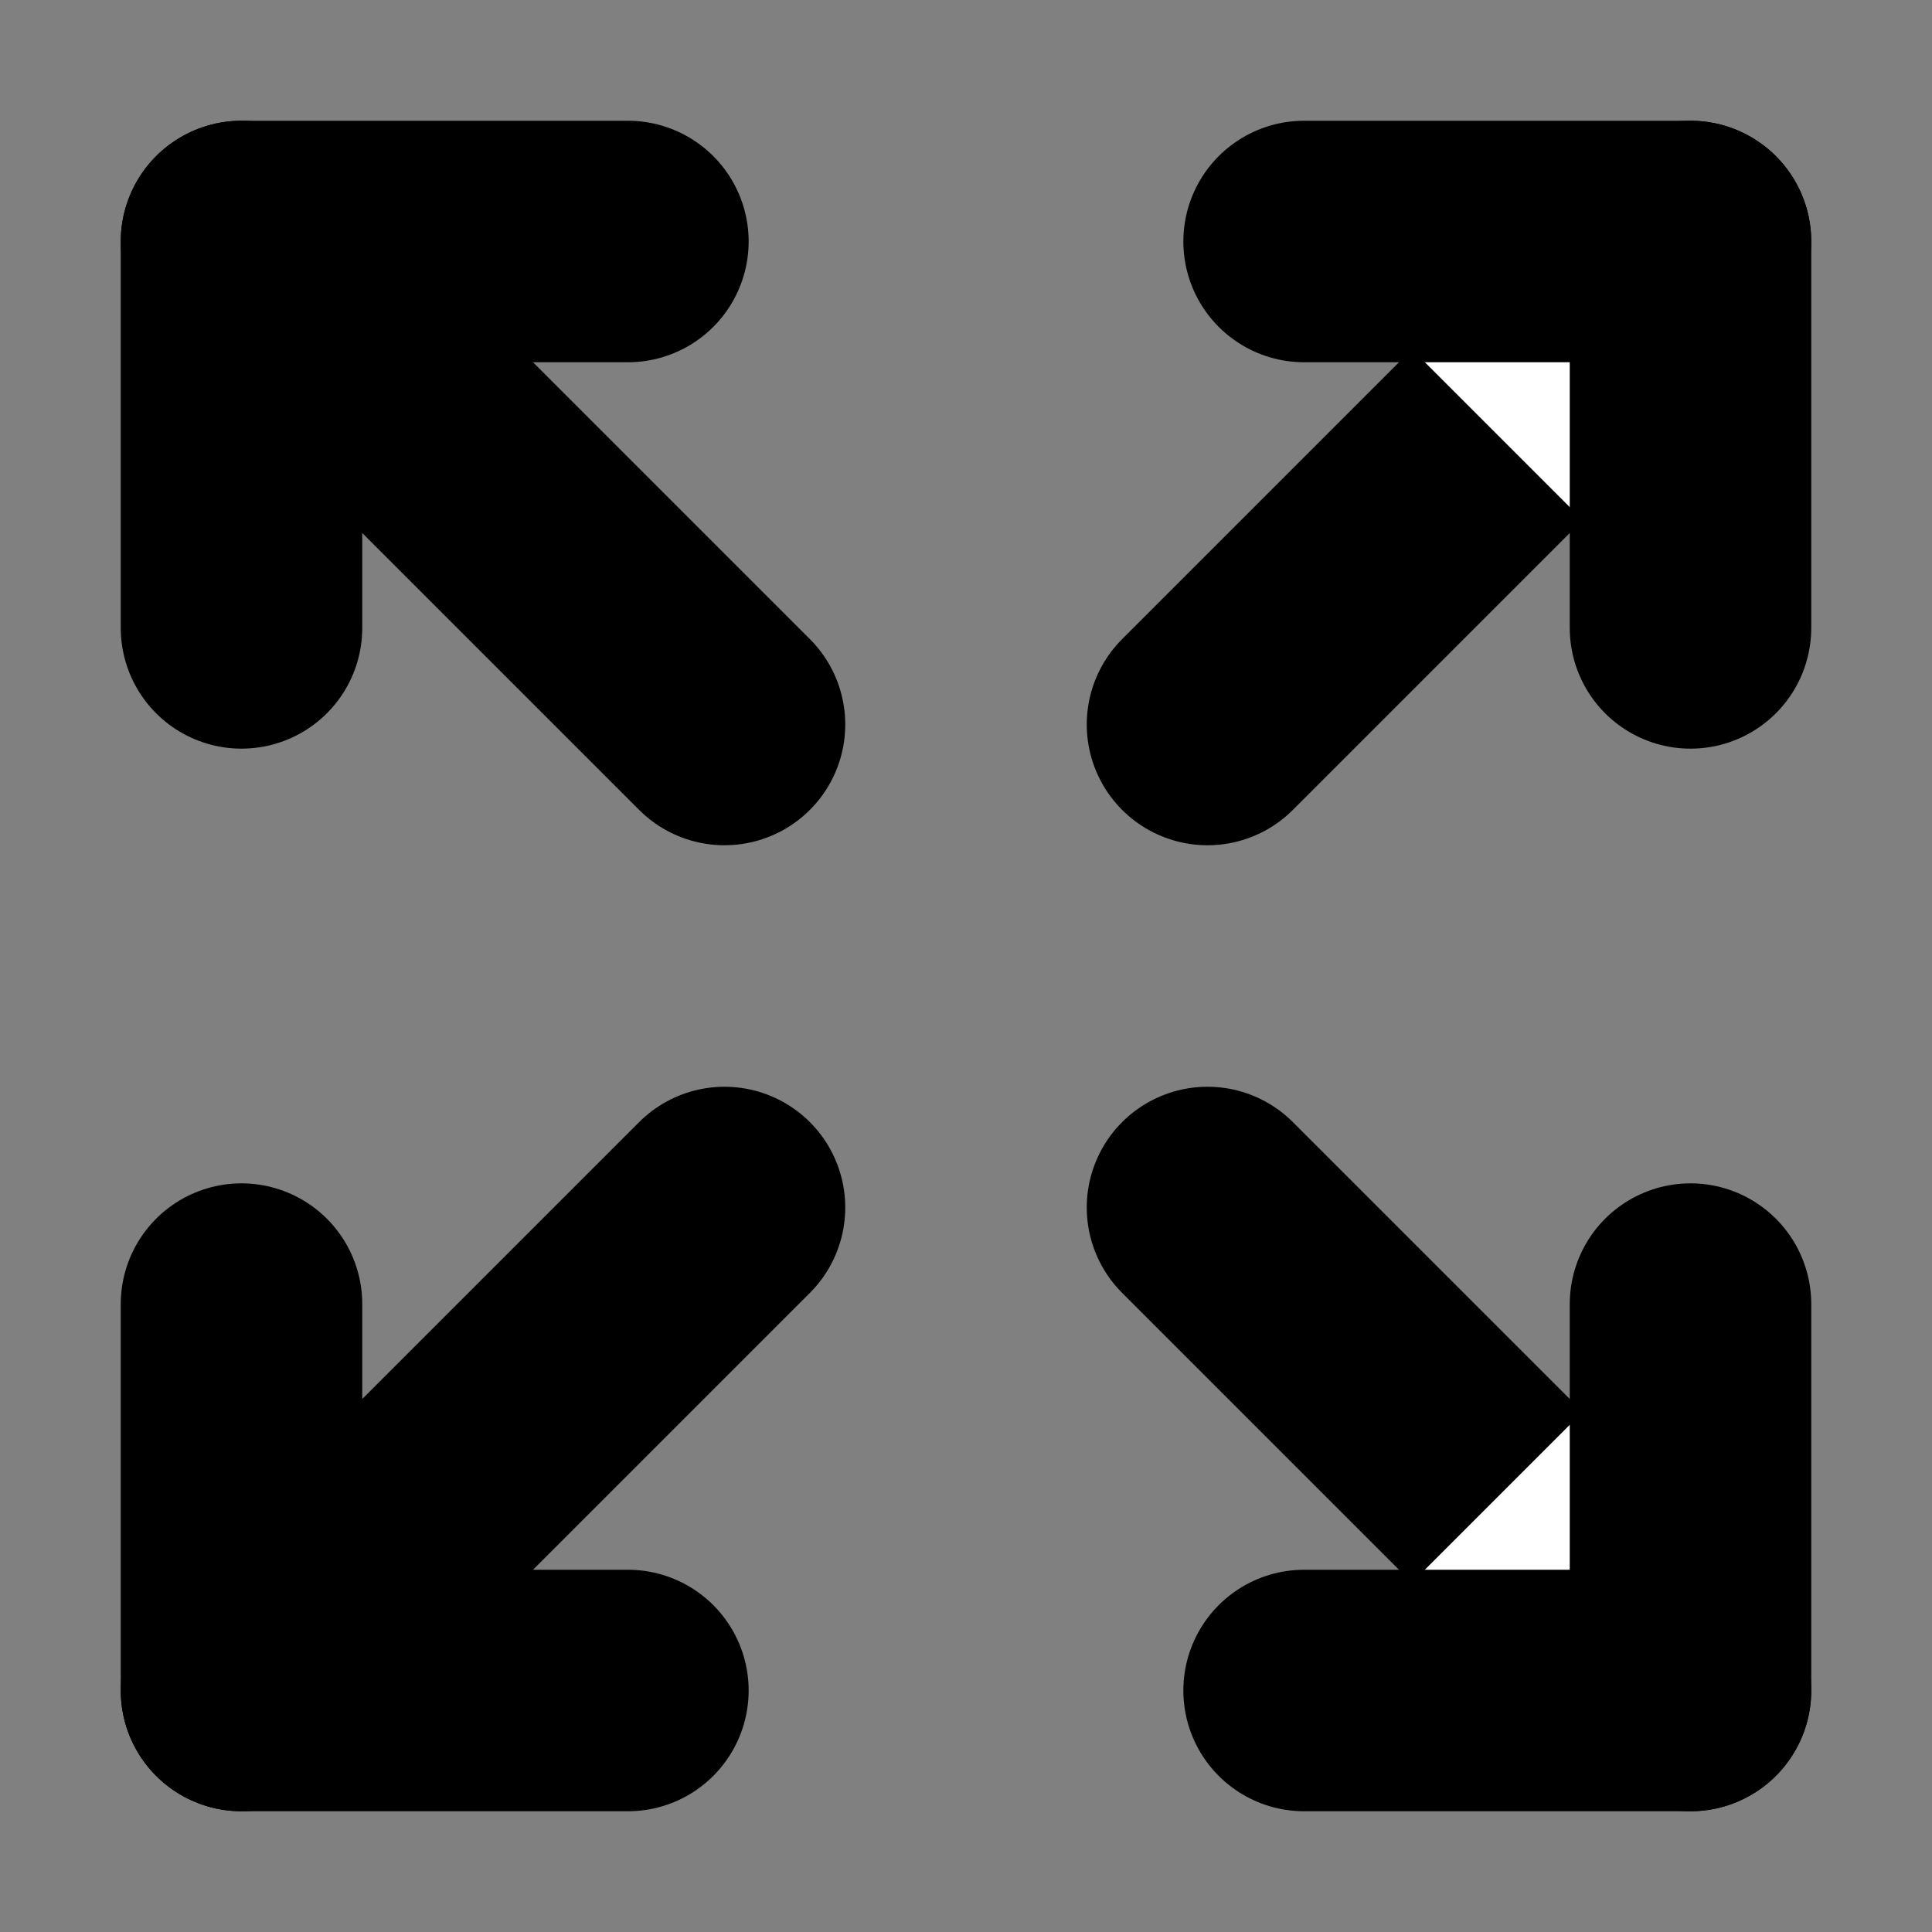 <svg xmlns="http://www.w3.org/2000/svg" width="24" height="24" viewBox="0 0 24 24" fill="#fff" stroke="currentColor" stroke-width="3" stroke-linecap="round" stroke-linejoin="round" class="lucide lucide-icon"><rect x="0" y="0" width="24" height="24" fill="#808080" stroke="none"/><style>
        @media screen and (prefers-color-scheme: light) {
          svg { fill: transparent !important; }
        }
        @media screen and (prefers-color-scheme: dark) {
          svg { stroke: #fff; fill: transparent !important; }
        }
      </style><path d="m15 15 6 6"></path><path d="m15 9 6-6"></path><path d="M21 16.2V21h-4.8"></path><path d="M21 7.8V3h-4.8"></path><path d="M3 16.2V21h4.8"></path><path d="m3 21 6-6"></path><path d="M3 7.8V3h4.8"></path><path d="M9 9 3 3"></path></svg>